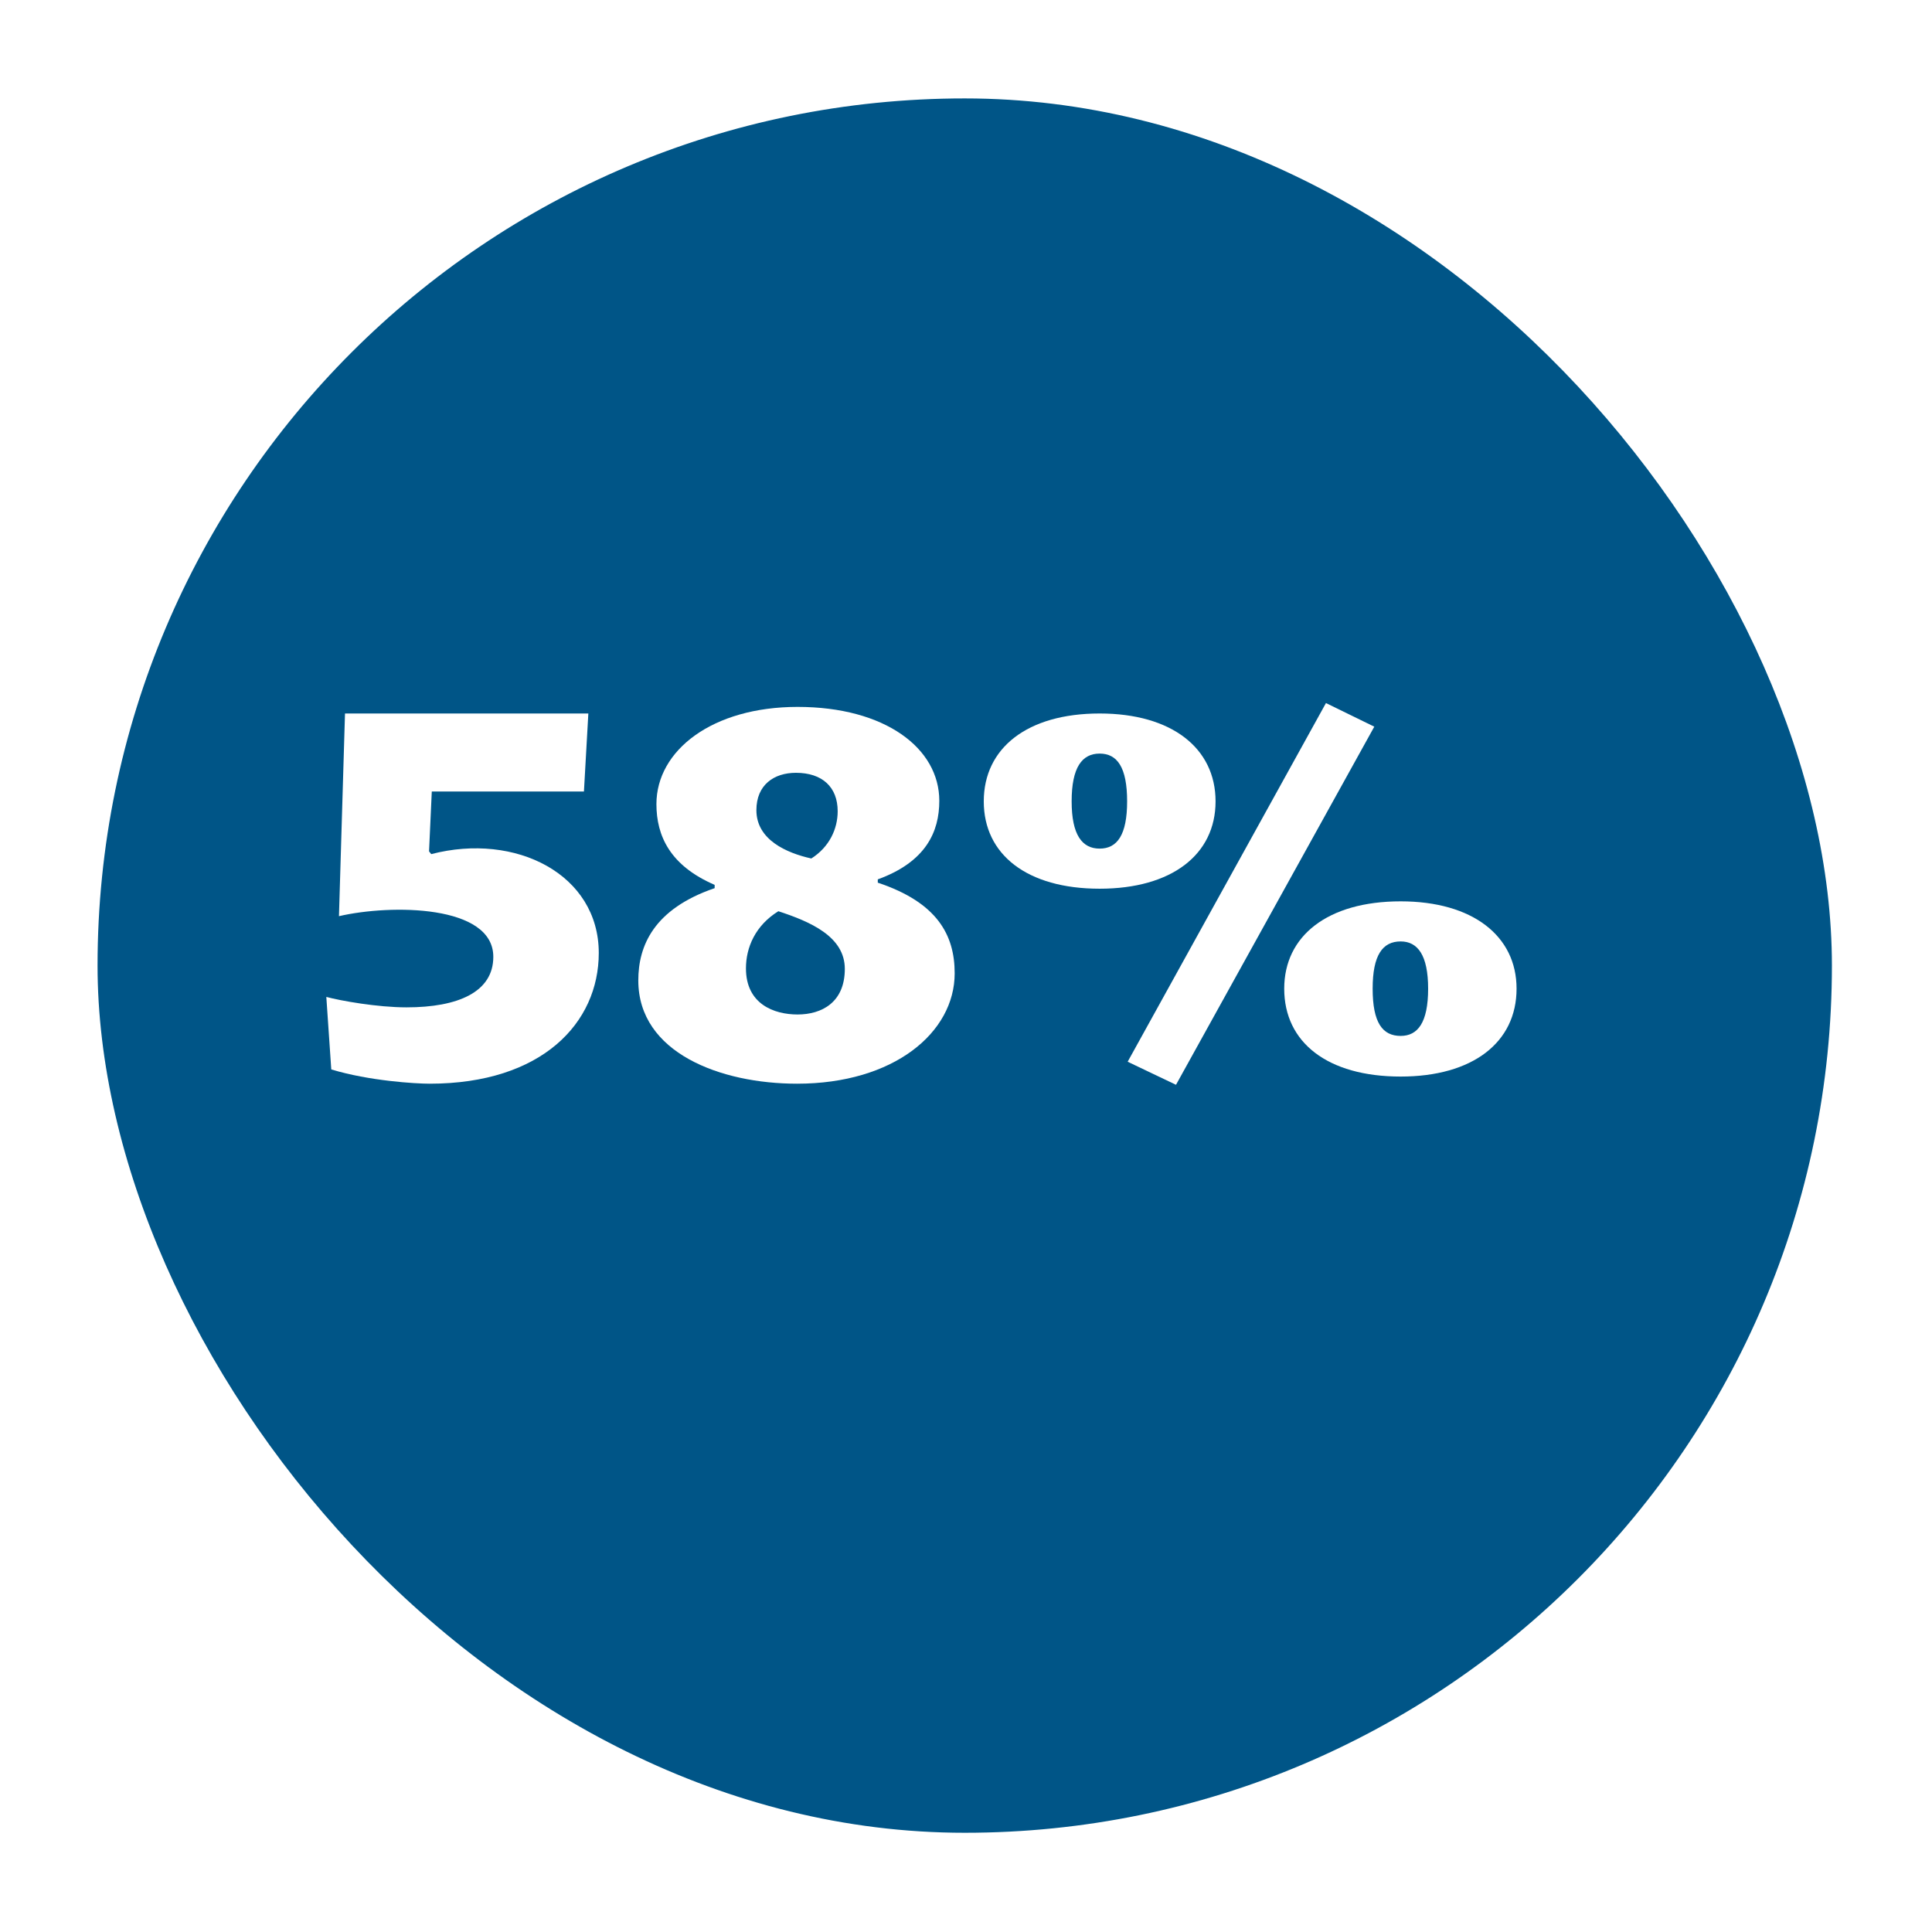 <?xml version="1.0" encoding="UTF-8"?>
<svg xmlns="http://www.w3.org/2000/svg" xmlns:xlink="http://www.w3.org/1999/xlink" id="Calque_2" width="299" height="299" viewBox="0 0 299 299">
  <defs>
    <style>.cls-1{fill:#005587;filter:url(#drop-shadow-1);}.cls-1,.cls-2{stroke-width:0px;}.cls-2{fill:#fff;}</style>
    <filter id="drop-shadow-1">
      <feOffset dx="7" dy="7"></feOffset>
      <feGaussianBlur result="blur" stdDeviation="5"></feGaussianBlur>
      <feFlood flood-color="#000" flood-opacity=".3"></feFlood>
      <feComposite in2="blur" operator="in"></feComposite>
      <feComposite in="SourceGraphic"></feComposite>
    </filter>
  </defs>
  <g id="_3-pictos-stats">
    <rect class="cls-1" x="8.098" y="8.231" width="268.412" height="268.412" rx="134.206" ry="134.206"></rect>
    <path class="cls-2" d="M91.053,110.421l-.681,12.071h-23.547l-.425,9.266.34.425c13.092-3.4,25.928,3.146,25.928,15.301,0,10.796-8.756,20.231-26.183,20.231-2.125,0-9.351-.425-15.216-2.21l-.766-11.221c2.211.595,7.906,1.615,12.411,1.615,7.991,0,13.432-2.38,13.432-7.82,0-8.076-15.812-8.161-23.887-6.291l.935-31.368h37.658Z"></path>
    <path class="cls-2" d="M110.6,136.943c-6.886-2.975-9.011-7.565-9.011-12.496,0-8.331,8.671-15.046,21.847-15.046,13.516,0,21.932,6.375,21.932,14.536,0,4.76-2.04,9.436-9.521,12.156v.51c9.181,3.06,11.9,8.076,11.9,14.026,0,9.181-9.436,17.086-24.396,17.086-11.816,0-24.567-4.76-24.567-15.981,0-5.355,2.381-11.051,11.816-14.281v-.51ZM115.445,149.864c0,5.525,4.335,7.14,7.99,7.14,3.74,0,7.311-1.87,7.311-7.055,0-5.016-5.355-7.311-10.286-8.926-3.57,2.21-5.015,5.61-5.015,8.841ZM129.641,125.552c0-3.74-2.38-5.951-6.46-5.951-3.4,0-6.121,1.87-6.121,5.781,0,4.59,4.676,6.63,8.501,7.48,2.806-1.785,4.08-4.59,4.08-7.311Z"></path>
    <path class="cls-2" d="M170.185,110.421c11.137,0,17.937,5.355,17.937,13.601s-6.8,13.516-17.937,13.516c-11.221,0-17.936-5.271-17.936-13.516s6.715-13.601,17.936-13.601ZM165.85,124.022c0,5.186,1.615,7.311,4.335,7.311s4.251-2.125,4.251-7.311c0-5.271-1.53-7.396-4.251-7.396s-4.335,2.125-4.335,7.396ZM212.688,112.461l-30.688,55.424-7.48-3.57,30.688-55.509,7.48,3.655ZM216.769,139.493c11.136,0,17.937,5.355,17.937,13.516,0,8.331-6.801,13.601-17.937,13.601-11.306,0-18.021-5.271-18.021-13.601,0-8.161,6.716-13.516,18.021-13.516ZM212.434,153.009c0,5.271,1.53,7.311,4.335,7.311,2.636,0,4.251-2.04,4.251-7.311,0-5.186-1.615-7.311-4.251-7.311-2.805,0-4.335,2.125-4.335,7.311Z"></path>
  </g>
</svg>
